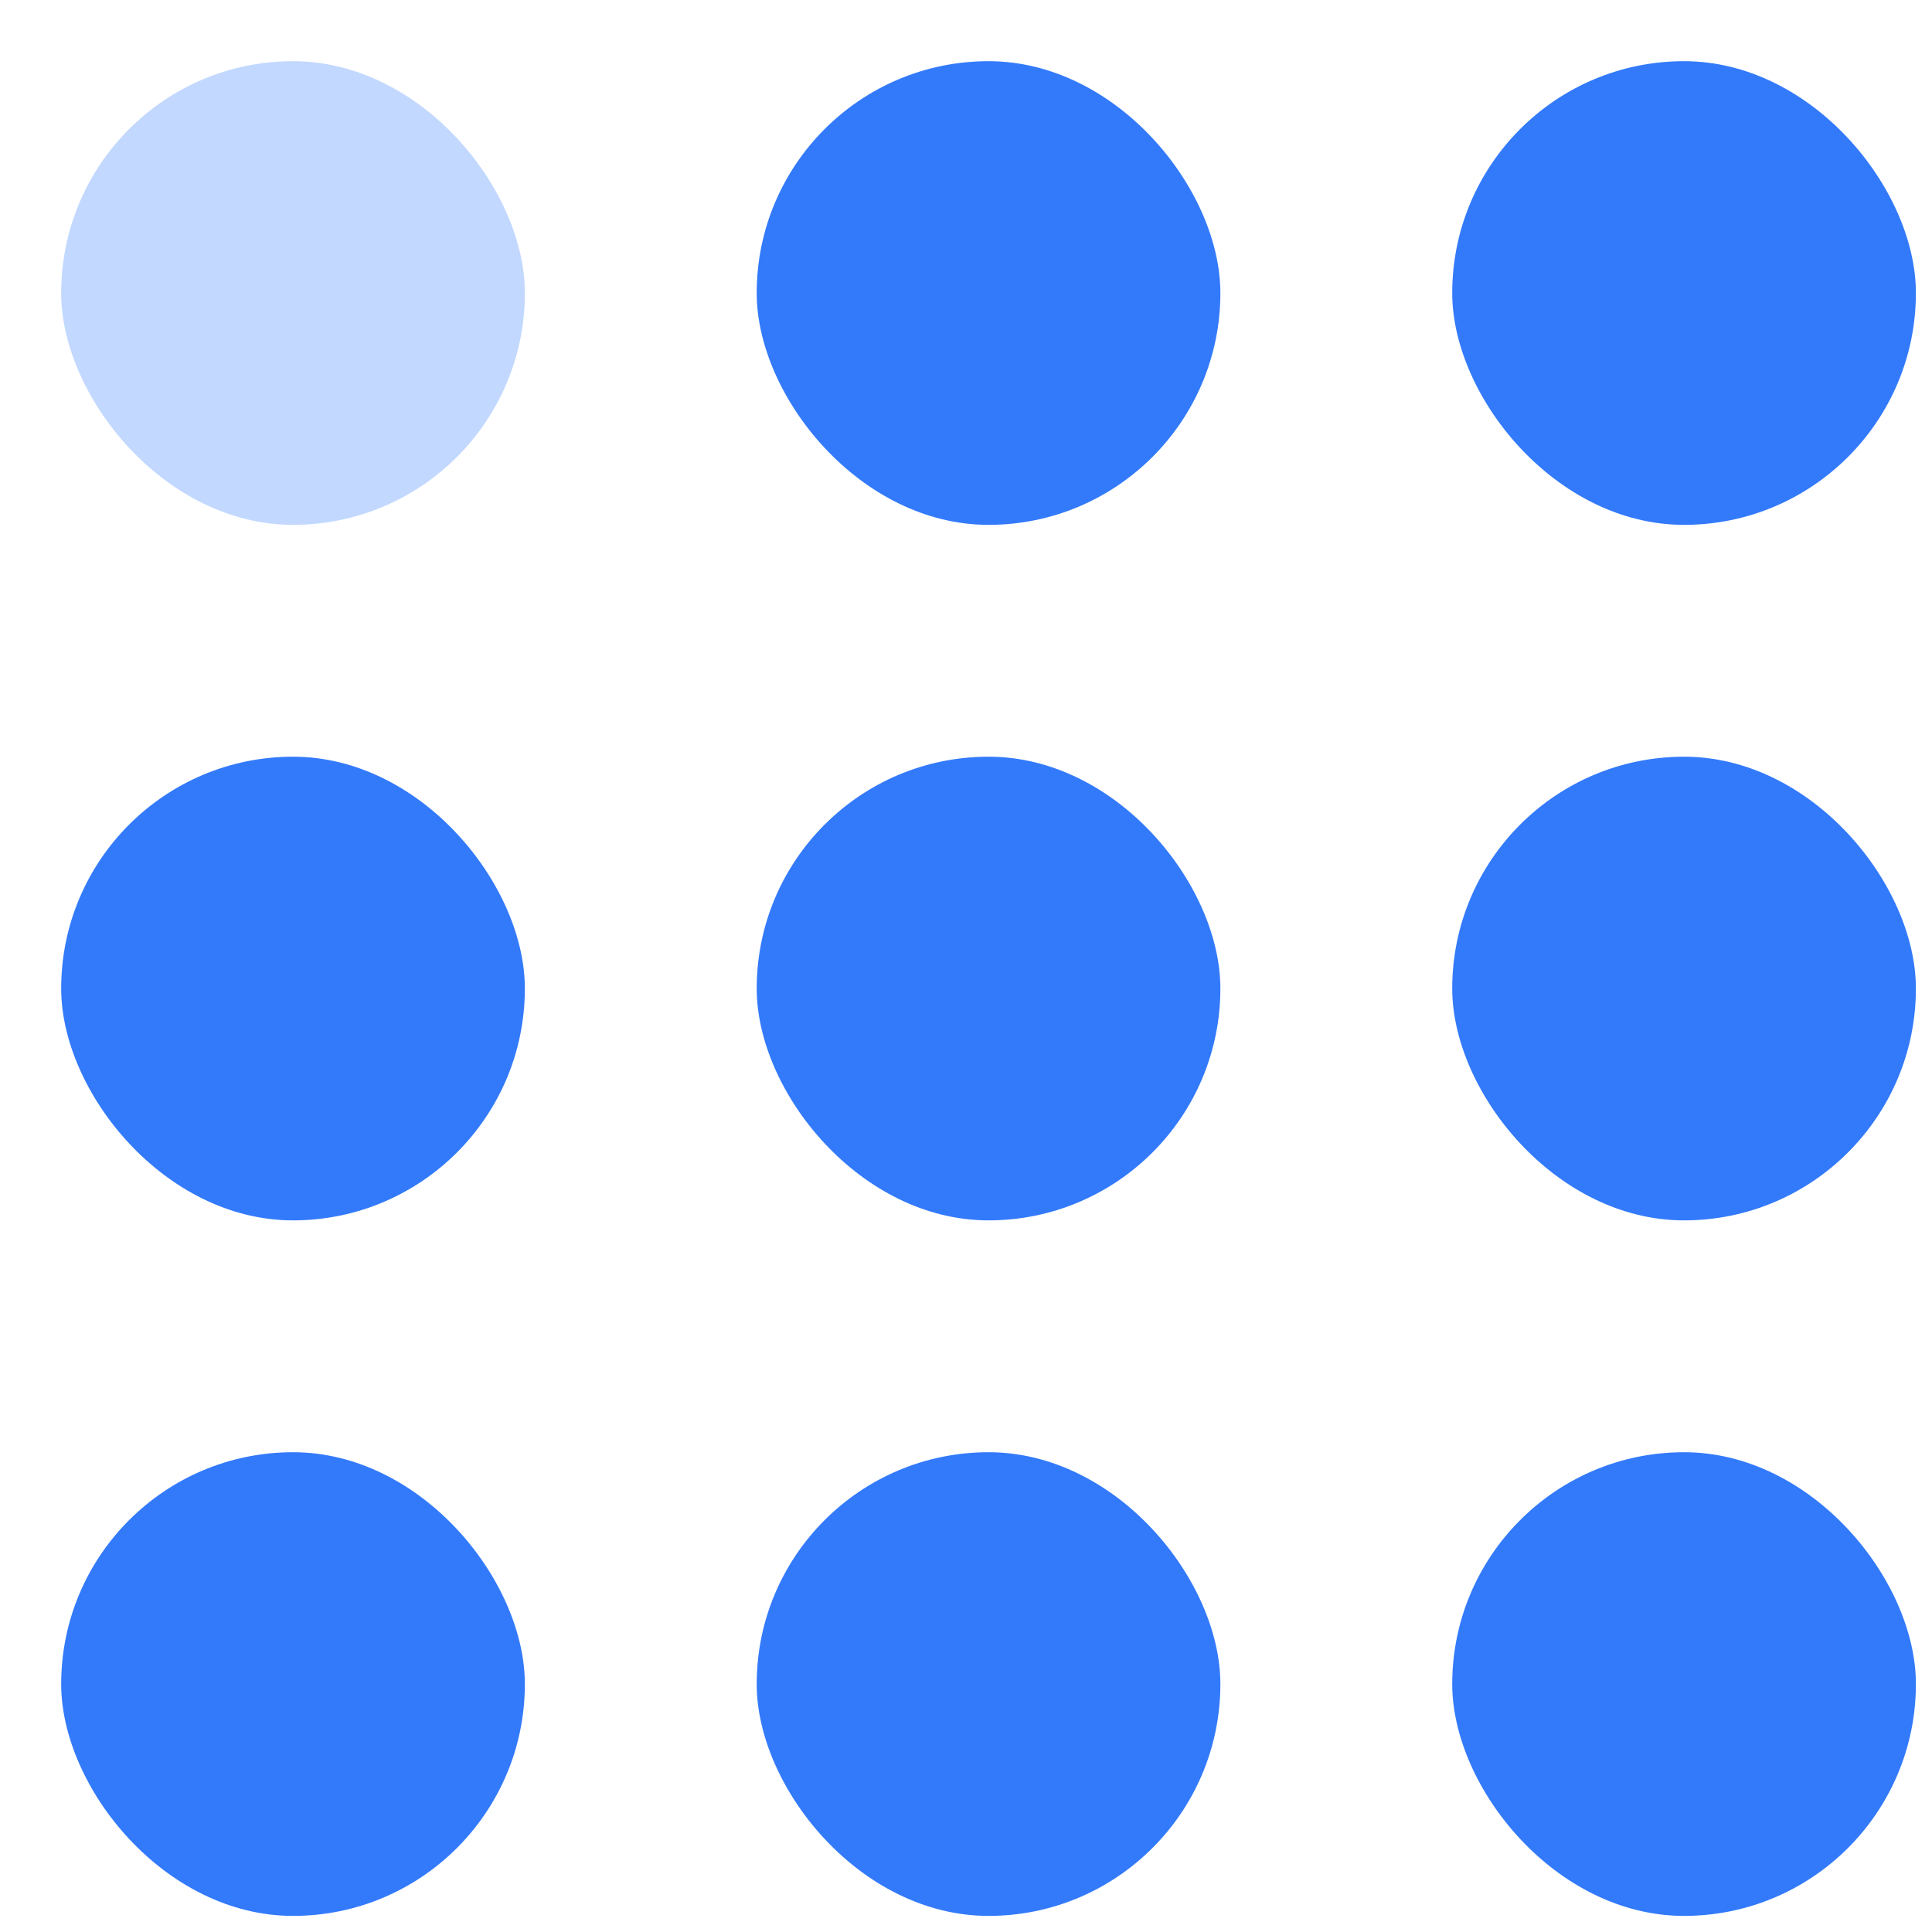 <?xml version="1.0" encoding="UTF-8"?>
<svg width="24px" height="24px" viewBox="0 0 24 24" version="1.1" xmlns="http://www.w3.org/2000/svg" xmlns:xlink="http://www.w3.org/1999/xlink">
    <!-- Generator: Sketch 61.2 (89653) - https://sketch.com -->
    <title>ico_consistent</title>
    <desc>Created with Sketch.</desc>
    <g id="My-Teams" stroke="none" stroke-width="1" fill="none" fill-rule="evenodd">
        <g id="Artboard" transform="translate(-1084, -118)">
            <g id="ico_consistent" transform="translate(1079, 113)">
                <rect id="bound" x="0" y="0" width="34.56" height="34.56"></rect>
                <rect id="Rectangle-7" fill="#327BFF" fill-rule="nonzero" opacity="0.3" x="5.76" y="5.76" width="5.76" height="5.76" rx="2.88"></rect>
                <rect id="Rectangle-7-Copy-3" fill="#337AFB" fill-rule="nonzero" x="5.76" y="14.4" width="5.76" height="5.76" rx="2.88"></rect>
                <rect id="Rectangle-7-Copy" fill="#337AFB" fill-rule="nonzero" x="14.4" y="5.76" width="5.76" height="5.76" rx="2.88"></rect>
                <rect id="Rectangle-7-Copy-4" fill="#337AFB" fill-rule="nonzero" x="14.4" y="14.4" width="5.76" height="5.76" rx="2.88"></rect>
                <rect id="Rectangle-7-Copy-2" fill="#337AFB" fill-rule="nonzero" x="23.04" y="5.76" width="5.76" height="5.76" rx="2.88"></rect>
                <rect id="Rectangle-7-Copy-5" fill="#337AFB" fill-rule="nonzero" x="23.04" y="14.4" width="5.76" height="5.76" rx="2.88"></rect>
                <rect id="Rectangle-7-Copy-8" fill="#337AFB" fill-rule="nonzero" x="5.76" y="23.04" width="5.76" height="5.76" rx="2.88"></rect>
                <rect id="Rectangle-7-Copy-7" fill="#337AFB" fill-rule="nonzero" x="14.4" y="23.04" width="5.76" height="5.76" rx="2.88"></rect>
                <rect id="Rectangle-7-Copy-6" fill="#337AFB" fill-rule="nonzero" x="23.04" y="23.04" width="5.76" height="5.76" rx="2.88"></rect>
            </g>
        </g>
    </g>
</svg>